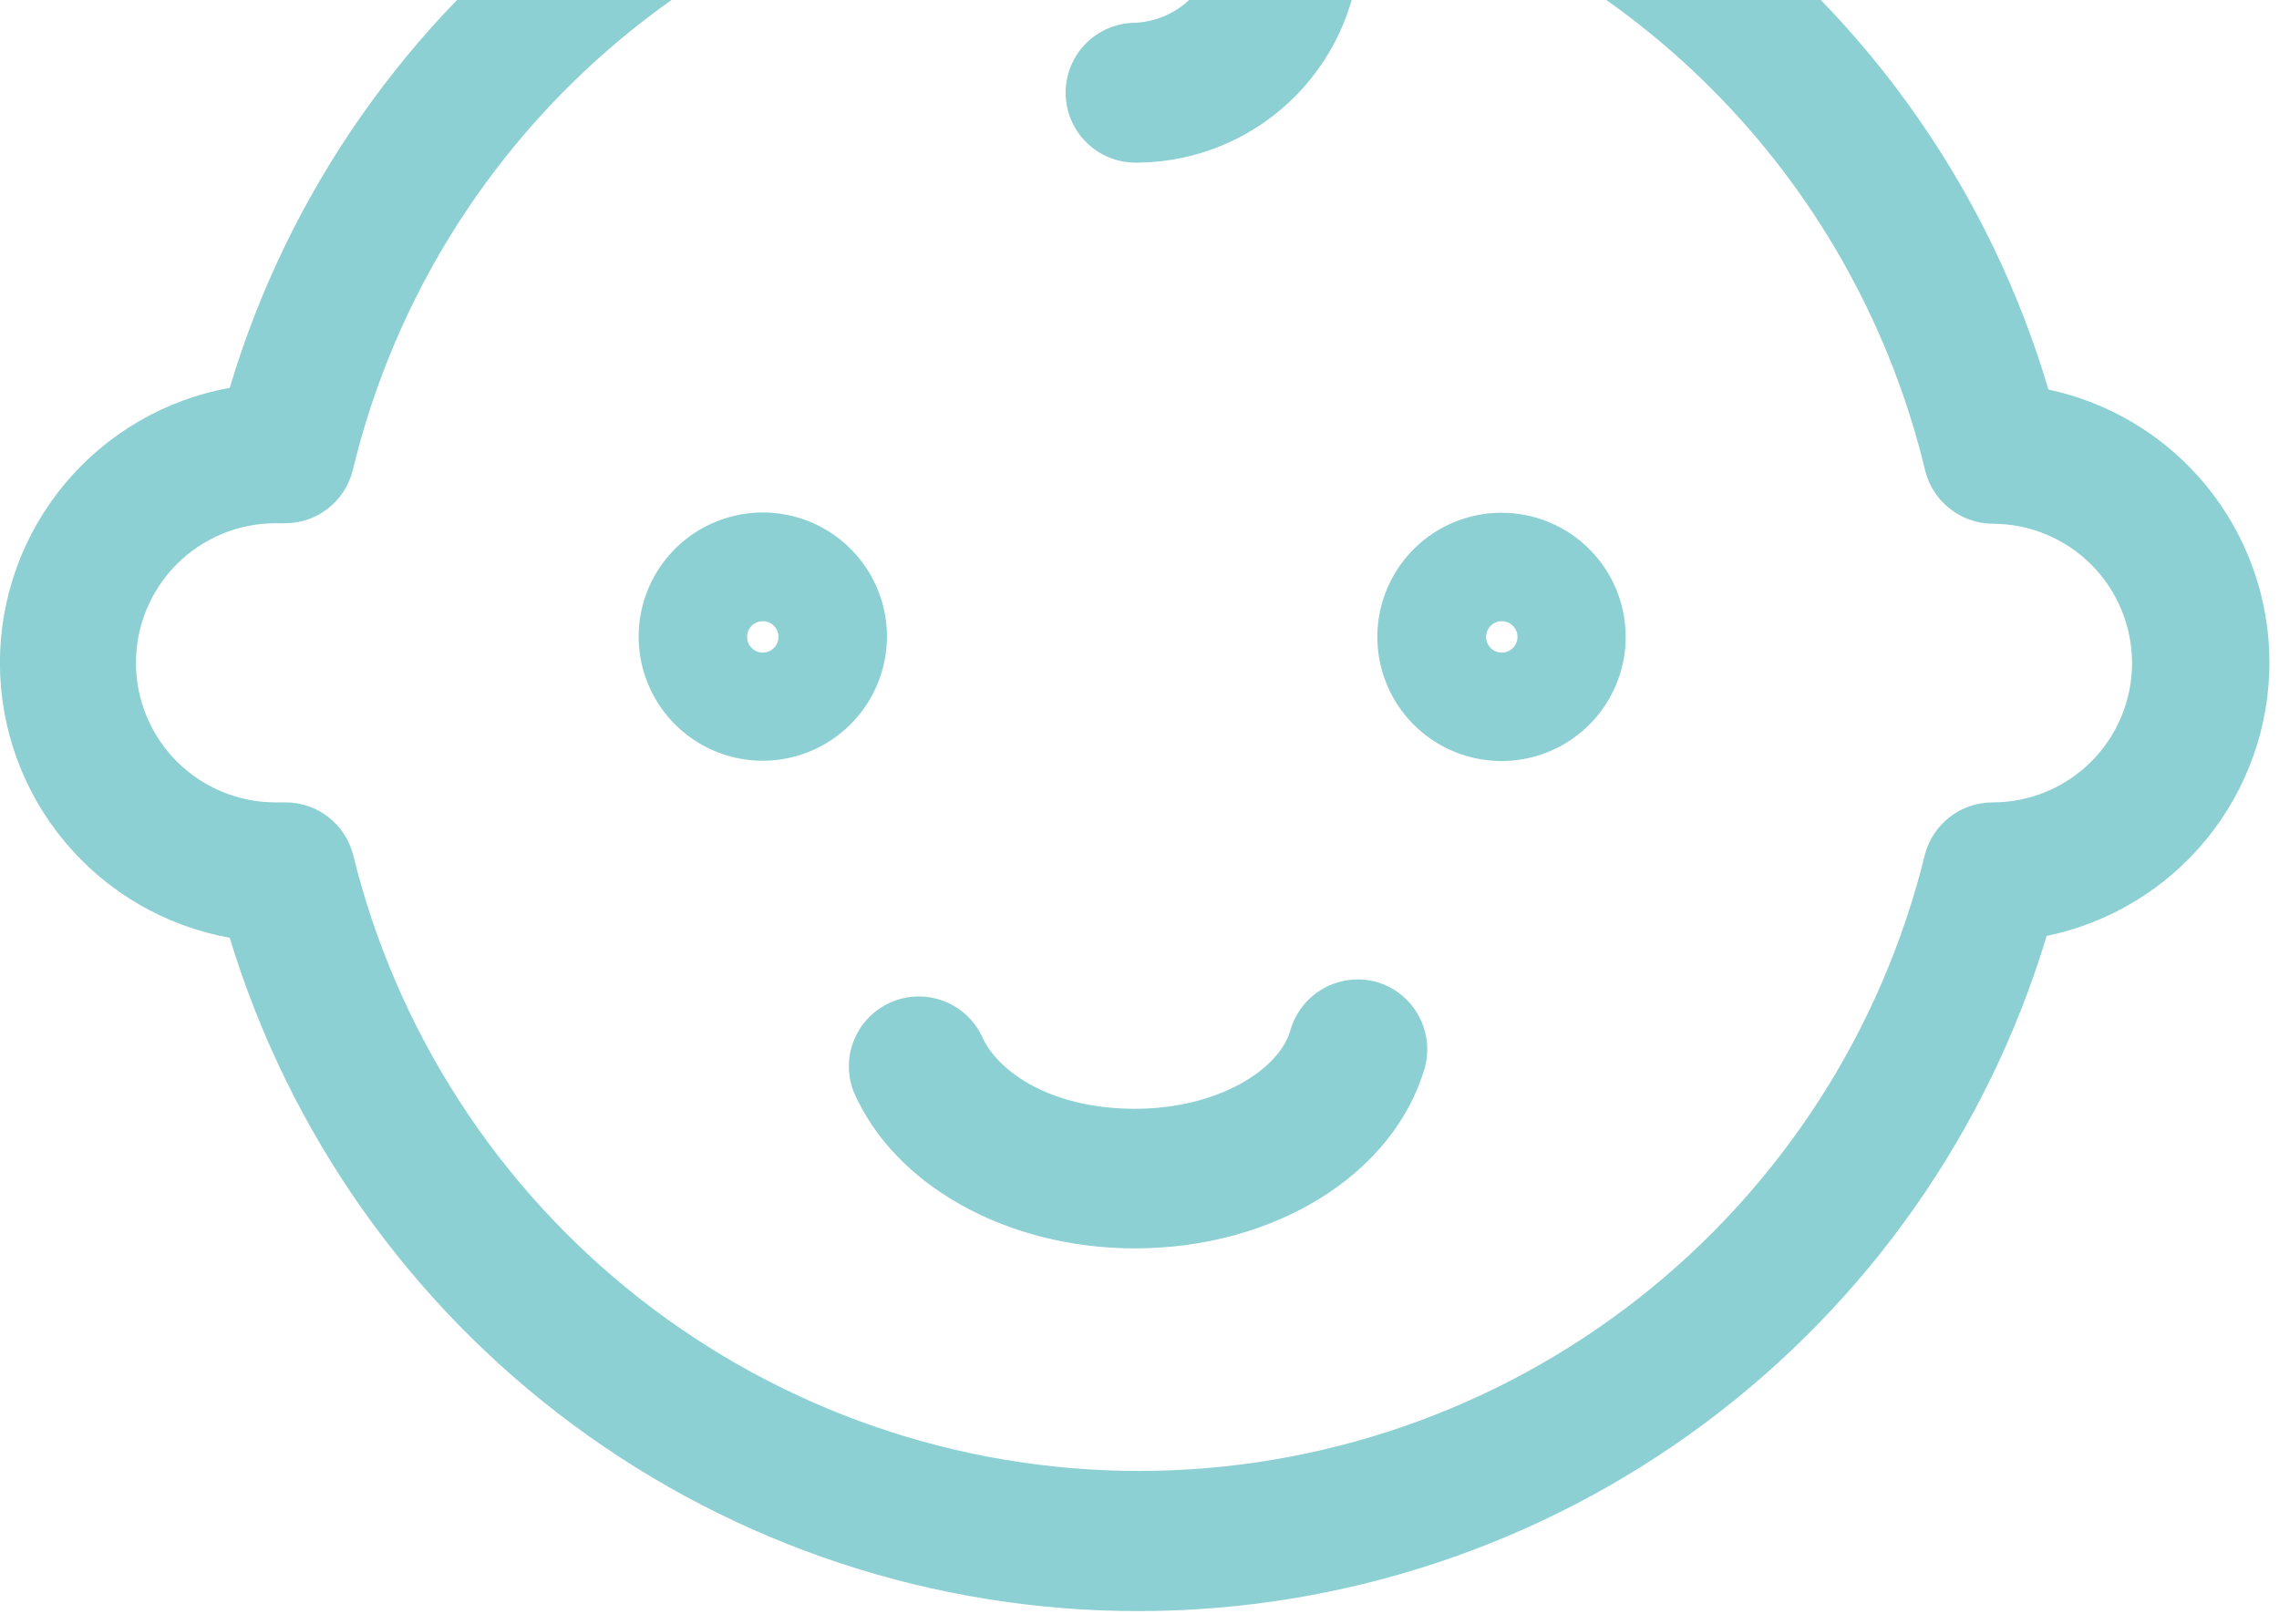 <svg width="87" height="62" viewBox="0 0 87 62" fill="none" xmlns="http://www.w3.org/2000/svg">
<path d="M78.2 14.88C75.984 7.395 71.404 0.829 65.145 -3.836C58.887 -8.501 51.286 -11.014 43.48 -11H43.29C35.528 -10.973 27.981 -8.448 21.764 -3.8C15.548 0.848 10.992 7.373 8.77 14.81C6.309 15.255 4.082 16.55 2.479 18.469C0.875 20.388 -0.003 22.809 -0.003 25.31C-0.003 27.811 0.875 30.232 2.479 32.151C4.082 34.071 6.309 35.365 8.77 35.81C11.028 43.254 15.622 49.773 21.873 54.403C28.123 59.033 35.697 61.529 43.476 61.521C51.255 61.513 58.824 59.002 65.065 54.359C71.306 49.716 75.887 43.188 78.13 35.74C80.532 35.244 82.691 33.935 84.24 32.033C85.789 30.131 86.635 27.753 86.635 25.3C86.635 22.847 85.789 20.469 84.24 18.567C82.691 16.665 80.532 15.356 78.13 14.86L78.2 14.88ZM76.05 30.64C75.461 30.643 74.89 30.841 74.425 31.203C73.96 31.565 73.628 32.07 73.48 32.64C71.833 39.353 67.982 45.319 62.543 49.585C57.104 53.85 50.392 56.169 43.48 56.169C36.568 56.169 29.856 53.85 24.417 49.585C18.978 45.319 15.127 39.353 13.48 32.64C13.333 32.066 12.998 31.557 12.529 31.195C12.06 30.832 11.483 30.637 10.89 30.64H10.79H10.52C9.106 30.64 7.751 30.078 6.751 29.079C5.752 28.079 5.19 26.724 5.19 25.31C5.19 23.896 5.752 22.541 6.751 21.541C7.751 20.542 9.106 19.98 10.52 19.98H10.79C11.396 20.001 11.992 19.814 12.477 19.451C12.963 19.087 13.31 18.568 13.46 17.98C15.072 11.26 18.895 5.276 24.315 0.989C29.735 -3.298 36.439 -5.64 43.35 -5.66C44.185 -5.614 44.97 -5.25 45.544 -4.642C46.119 -4.035 46.439 -3.231 46.439 -2.395C46.439 -1.559 46.119 -0.755 45.544 -0.148C44.97 0.46 44.185 0.824 43.35 0.87C42.642 0.87 41.963 1.151 41.462 1.652C40.961 2.153 40.68 2.832 40.68 3.54C40.68 4.248 40.961 4.927 41.462 5.428C41.963 5.929 42.642 6.21 43.35 6.21C44.665 6.212 45.962 5.911 47.142 5.33C48.322 4.75 49.352 3.907 50.153 2.864C50.955 1.822 51.506 0.61 51.764 -0.679C52.021 -1.969 51.979 -3.3 51.64 -4.57C56.973 -3.114 61.816 -0.251 65.662 3.72C69.508 7.691 72.215 12.623 73.5 18C73.649 18.569 73.982 19.074 74.446 19.435C74.911 19.797 75.481 19.995 76.07 20C77.481 20 78.834 20.561 79.832 21.558C80.829 22.556 81.39 23.909 81.39 25.32C81.39 26.731 80.829 28.084 79.832 29.082C78.834 30.08 77.481 30.64 76.07 30.64H76.05Z" fill="#8CD0D3"/>
<path d="M52.559 37.5C51.878 37.309 51.148 37.395 50.53 37.74C49.912 38.084 49.455 38.66 49.26 39.34C48.84 40.84 46.499 42.34 43.319 42.34C40.139 42.34 38.08 40.94 37.48 39.56C37.18 38.94 36.653 38.46 36.009 38.22C35.364 37.979 34.651 37.997 34.019 38.269C33.387 38.541 32.885 39.047 32.617 39.68C32.348 40.314 32.335 41.027 32.58 41.67C34.13 45.27 38.45 47.67 43.319 47.67C48.679 47.67 53.239 44.82 54.4 40.74C54.573 40.067 54.478 39.352 54.135 38.748C53.791 38.143 53.227 37.696 52.559 37.5Z" fill="#8CD0D3"/>
<path d="M33.86 24.32C33.862 23.382 33.586 22.465 33.066 21.684C32.546 20.903 31.807 20.294 30.941 19.934C30.075 19.573 29.121 19.478 28.201 19.66C27.281 19.842 26.436 20.292 25.772 20.955C25.108 21.617 24.655 22.462 24.472 23.382C24.288 24.301 24.381 25.255 24.74 26.122C25.098 26.988 25.706 27.729 26.485 28.25C27.265 28.772 28.182 29.05 29.12 29.05C30.375 29.047 31.577 28.549 32.465 27.662C33.353 26.776 33.855 25.575 33.86 24.32ZM29.12 24.92C29.001 24.92 28.885 24.885 28.787 24.819C28.688 24.753 28.611 24.659 28.566 24.55C28.52 24.44 28.508 24.319 28.531 24.203C28.555 24.087 28.612 23.98 28.696 23.896C28.779 23.812 28.886 23.755 29.003 23.732C29.119 23.708 29.24 23.72 29.349 23.766C29.459 23.811 29.553 23.888 29.619 23.987C29.685 24.085 29.72 24.201 29.72 24.32C29.72 24.399 29.704 24.477 29.674 24.55C29.644 24.622 29.6 24.689 29.544 24.744C29.488 24.8 29.422 24.844 29.349 24.874C29.277 24.905 29.199 24.92 29.12 24.92Z" fill="#8CD0D3"/>
<path d="M57.32 19.58C56.383 19.58 55.466 19.858 54.687 20.379C53.907 20.9 53.3 21.64 52.941 22.506C52.582 23.372 52.488 24.325 52.671 25.245C52.854 26.164 53.306 27.009 53.968 27.672C54.631 28.335 55.476 28.786 56.395 28.969C57.315 29.152 58.268 29.058 59.134 28.699C60 28.34 60.74 27.733 61.261 26.953C61.782 26.174 62.06 25.258 62.06 24.32C62.06 23.063 61.561 21.857 60.672 20.968C59.783 20.079 58.577 19.58 57.32 19.58ZM57.32 24.92C57.202 24.918 57.087 24.881 56.989 24.814C56.892 24.747 56.817 24.653 56.773 24.543C56.729 24.433 56.719 24.313 56.743 24.197C56.767 24.081 56.825 23.975 56.909 23.892C56.994 23.809 57.1 23.753 57.217 23.731C57.333 23.709 57.453 23.721 57.562 23.767C57.671 23.812 57.764 23.889 57.83 23.988C57.895 24.086 57.93 24.202 57.93 24.32C57.93 24.4 57.914 24.479 57.883 24.552C57.853 24.625 57.808 24.692 57.751 24.748C57.694 24.804 57.627 24.848 57.553 24.877C57.479 24.907 57.4 24.921 57.32 24.92Z" fill="#8CD0D3"/>
</svg>
